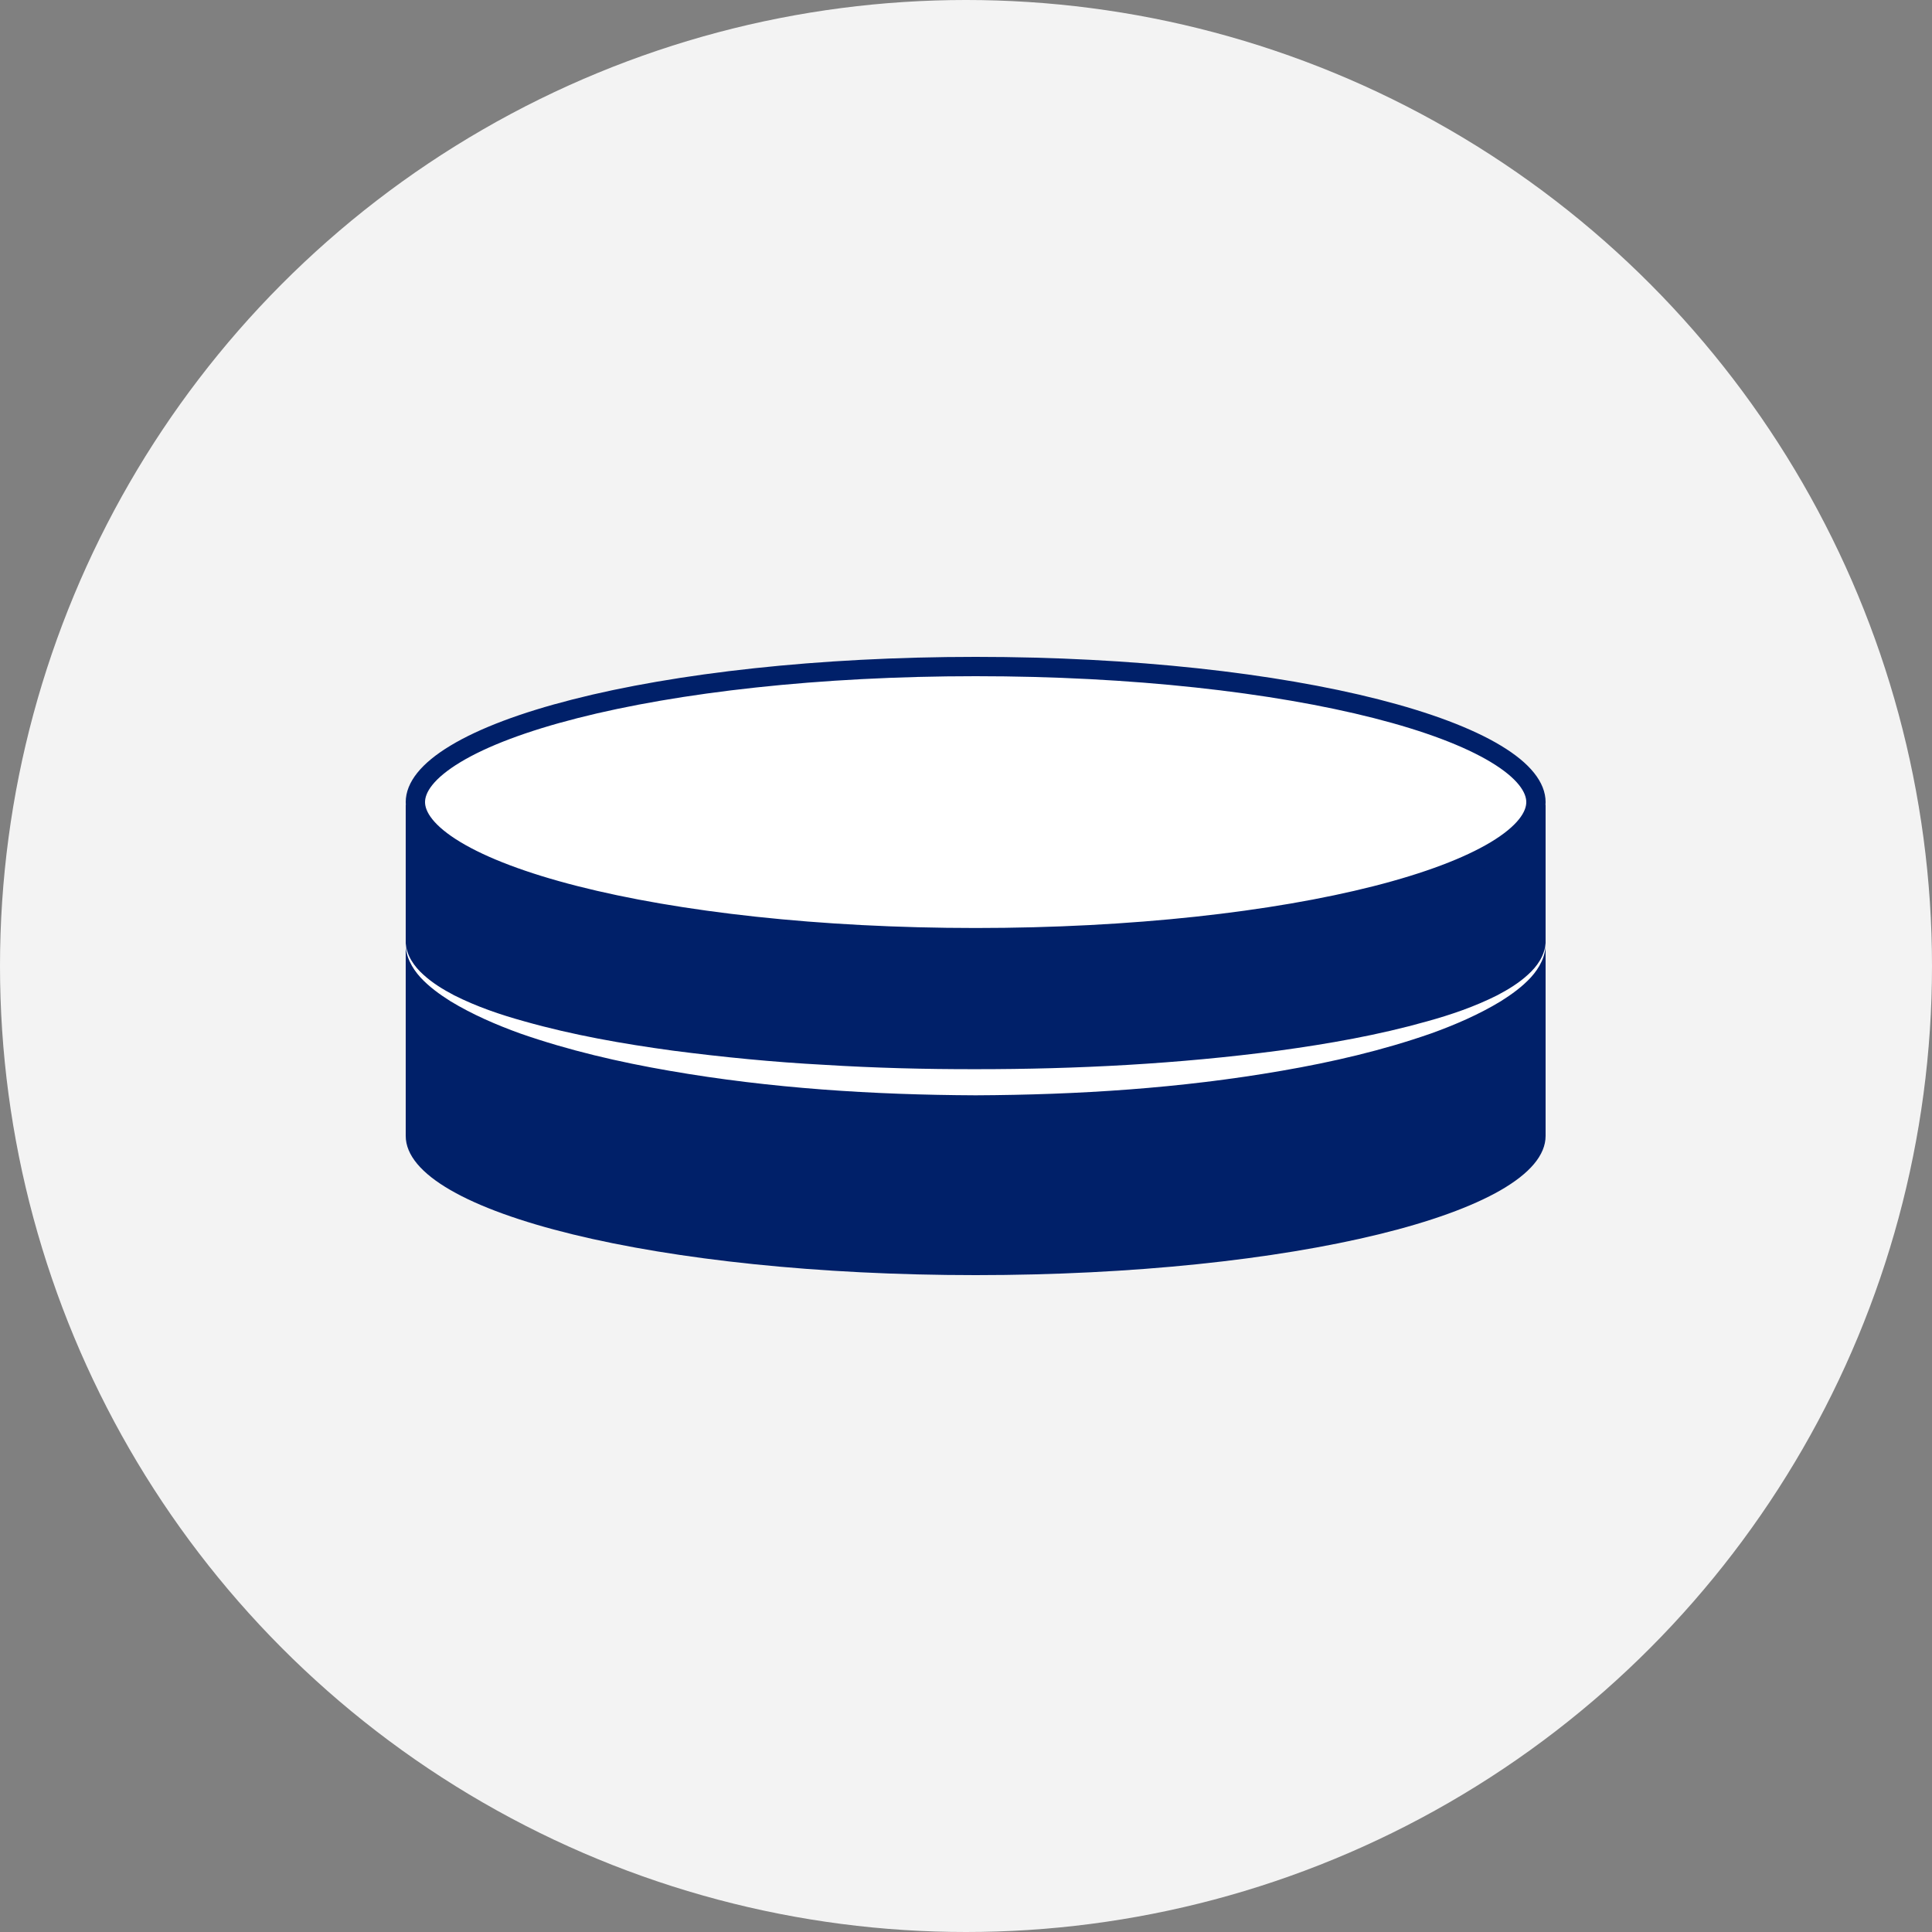 <svg width="100" height="100" viewBox="0 0 100 100" fill="none" xmlns="http://www.w3.org/2000/svg">
<rect x="0" y="0" width="100" height="100" fill="#808080" stroke="none"/>
<circle cx="50" cy="50" r="50" fill="#F3F3F3"/>
<g clip-path="url(#clip0_3241_10433)">
<path fill-rule="evenodd" clip-rule="evenodd" d="M80 58.794C80 62.774 66.793 66 50.5 66C34.207 66 21 62.775 21 58.794V41.66H80V58.795V58.794Z" fill="#002069"/>
<path fill-rule="evenodd" clip-rule="evenodd" d="M79.999 48.819C80.023 49.472 79.683 50.099 79.241 50.586C78.79 51.077 78.244 51.469 77.681 51.824C76.543 52.514 75.314 53.044 74.065 53.494C71.554 54.37 68.957 54.972 66.344 55.422C61.112 56.332 55.801 56.669 50.5 56.693C45.2 56.67 39.888 56.333 34.657 55.424C32.043 54.973 29.446 54.371 26.935 53.496C25.686 53.045 24.457 52.514 23.318 51.824C22.757 51.469 22.21 51.077 21.759 50.586C21.316 50.099 20.977 49.472 21.001 48.819C21.05 49.471 21.44 50.024 21.909 50.445C22.38 50.877 22.932 51.215 23.502 51.514C24.656 52.097 25.891 52.52 27.146 52.866C29.653 53.575 32.235 54.028 34.825 54.381C37.419 54.718 40.027 54.975 42.643 55.114C45.257 55.277 47.879 55.345 50.499 55.341C55.74 55.343 60.986 55.068 66.173 54.383C68.764 54.029 71.347 53.575 73.853 52.868C75.108 52.522 76.342 52.098 77.497 51.516C78.067 51.217 78.62 50.879 79.09 50.446C79.559 50.025 79.948 49.472 79.998 48.82" fill="white"/>
<path d="M50.5 34.5C58.617 34.5 65.949 35.338 71.236 36.685C73.884 37.36 75.991 38.155 77.424 39.019C78.888 39.9 79.5 40.76 79.5 41.517C79.5 42.273 78.888 43.133 77.424 44.015C75.991 44.878 73.884 45.673 71.236 46.348C65.949 47.695 58.617 48.533 50.5 48.533C42.383 48.533 35.051 47.695 29.764 46.348C27.116 45.673 25.009 44.878 23.576 44.015C22.112 43.133 21.5 42.273 21.5 41.517C21.5 40.76 22.113 39.901 23.576 39.02C25.009 38.156 27.116 37.361 29.764 36.687C35.051 35.339 42.383 34.5 50.5 34.5Z" fill="white" stroke="#002069"/>
</g>
<defs>
<clipPath id="clip0_3241_10433">
<rect width="59" height="32" fill="white" transform="translate(21 34)"/>
</clipPath>
</defs>
</svg>
